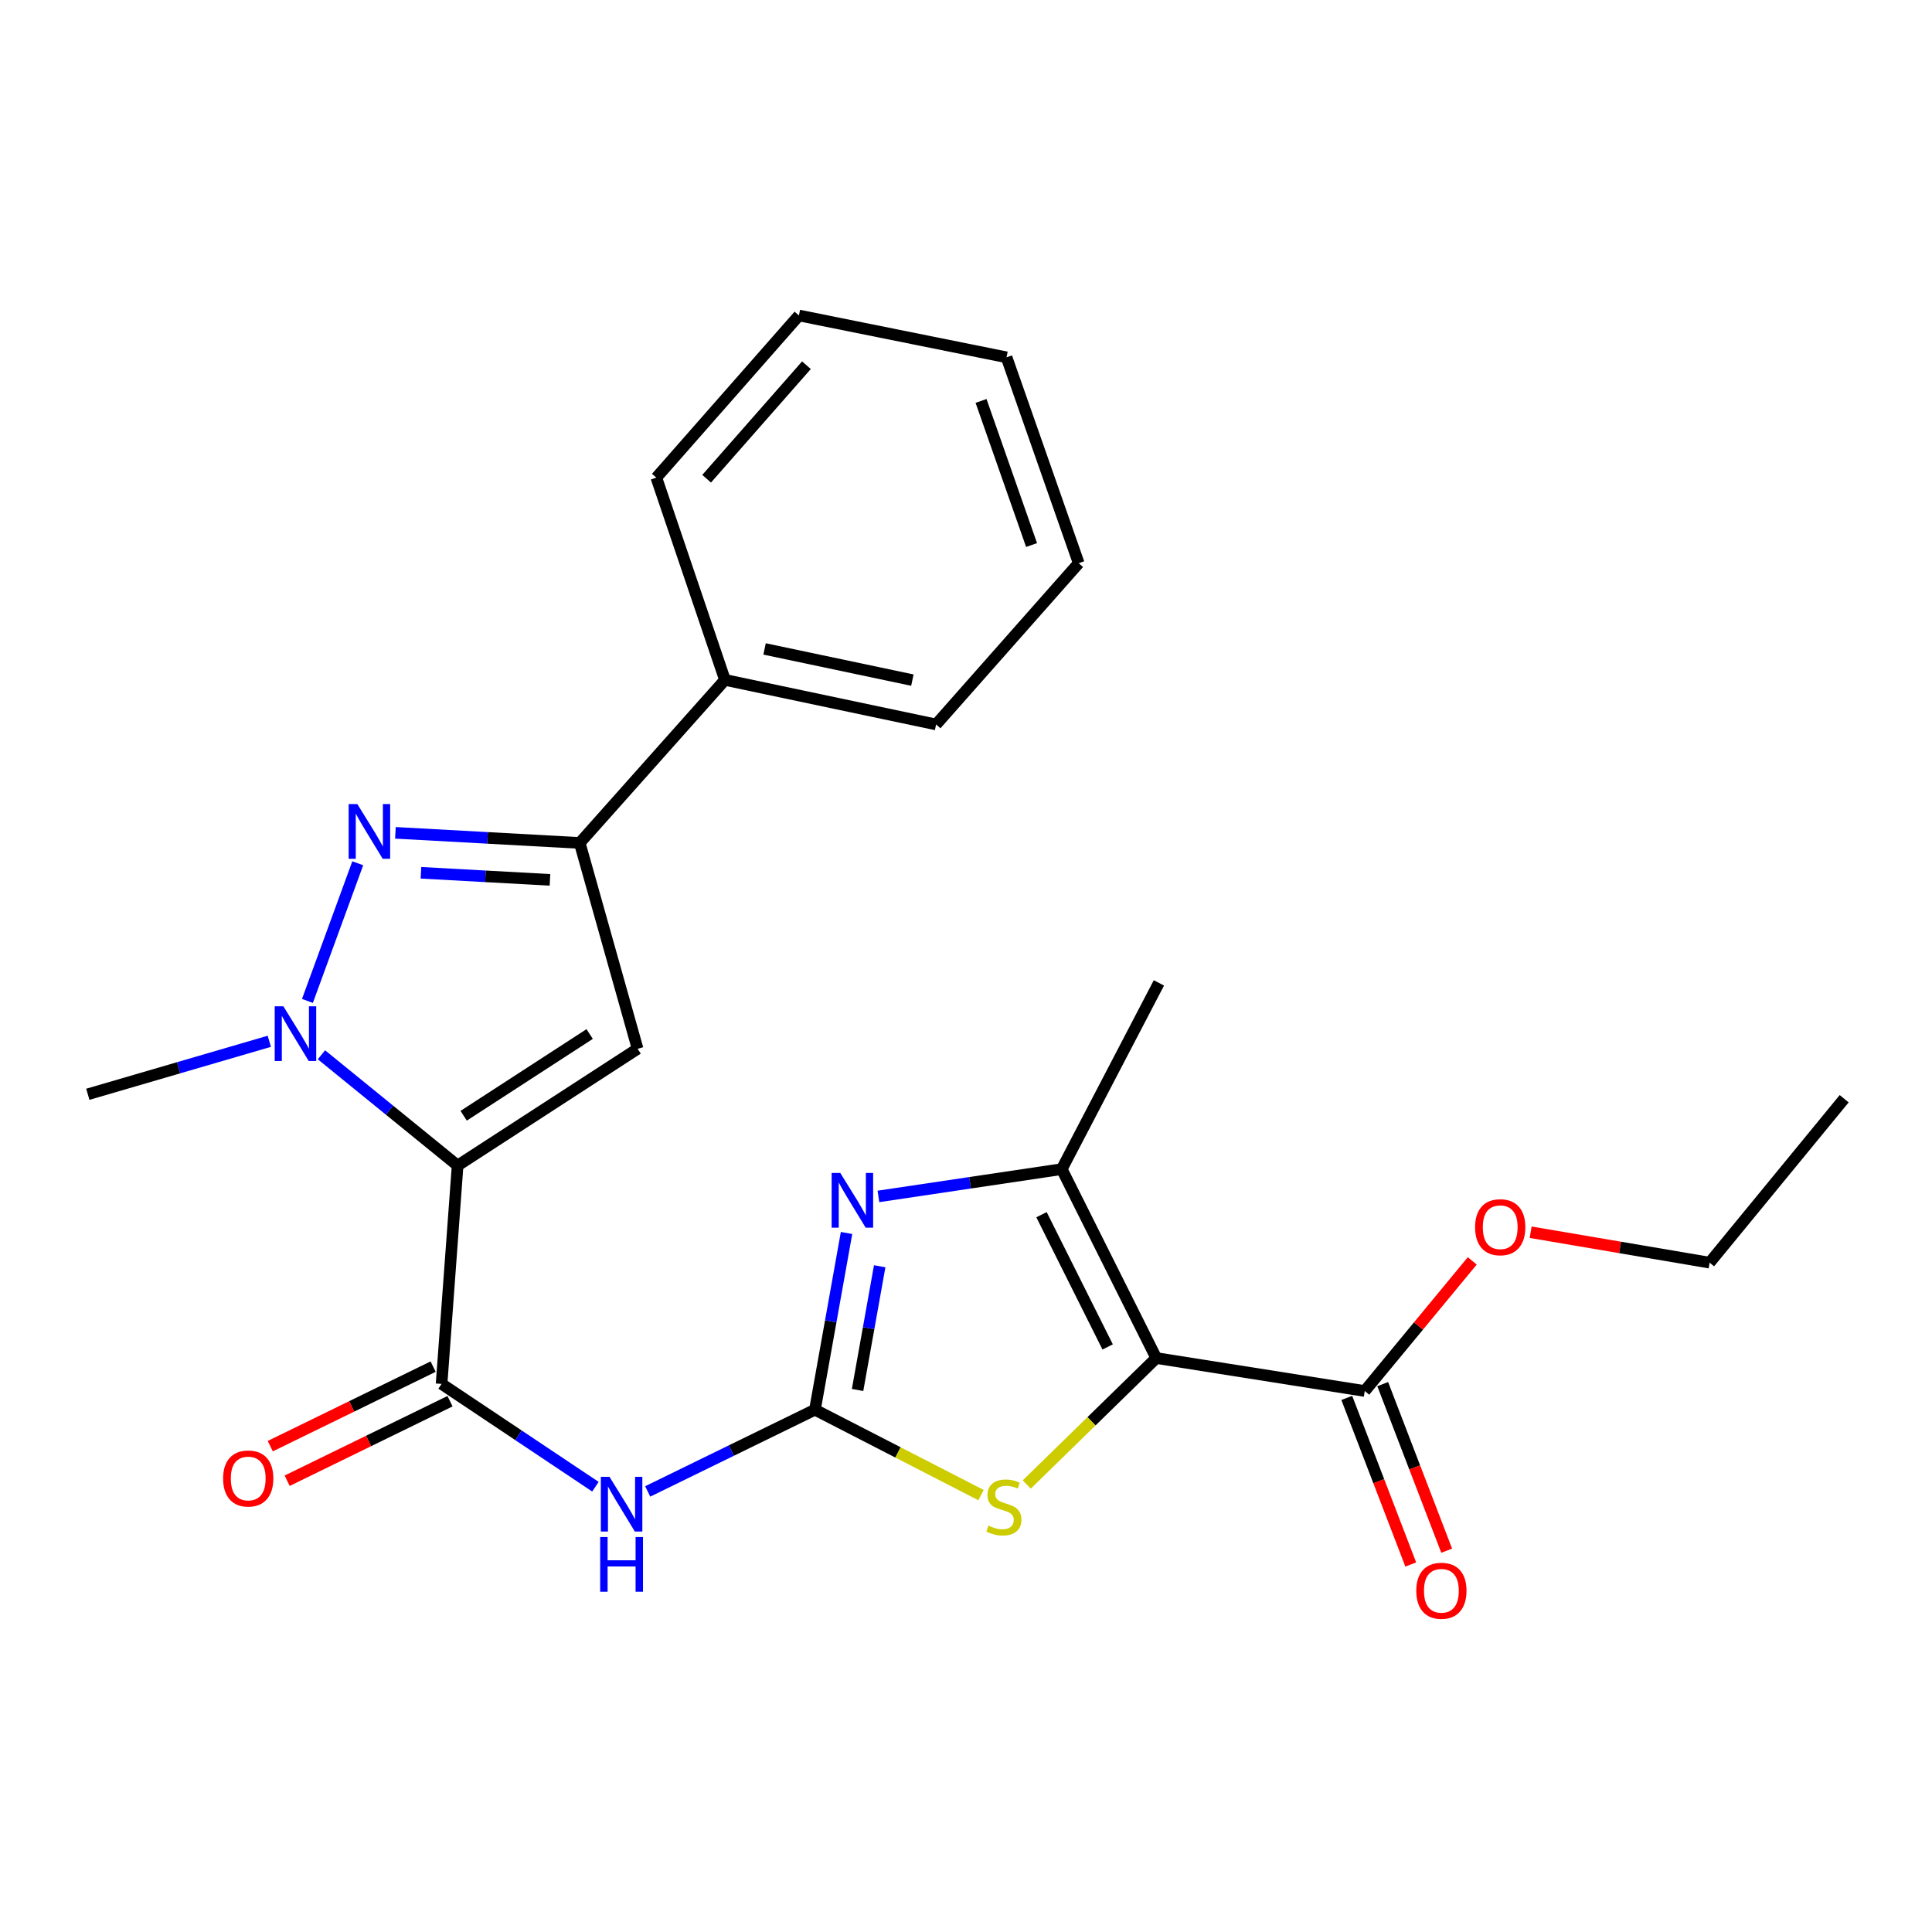 <?xml version='1.0' encoding='iso-8859-1'?>
<svg version='1.1' baseProfile='full'
              xmlns='http://www.w3.org/2000/svg'
                      xmlns:rdkit='http://www.rdkit.org/xml'
                      xmlns:xlink='http://www.w3.org/1999/xlink'
                  xml:space='preserve'
width='1000px' height='1000px' viewBox='0 0 1000 1000'>
<!-- END OF HEADER -->
<rect style='opacity:1.0;fill:#FFFFFF;stroke:none' width='1000' height='1000' x='0' y='0'> </rect>
<path class='bond-2' d='M 236.86,603.289 L 201.617,574.622' style='fill:none;fill-rule:evenodd;stroke:#000000;stroke-width:6px;stroke-linecap:butt;stroke-linejoin:miter;stroke-opacity:1' />
<path class='bond-2' d='M 201.617,574.622 L 166.373,545.955' style='fill:none;fill-rule:evenodd;stroke:#0000FF;stroke-width:6px;stroke-linecap:butt;stroke-linejoin:miter;stroke-opacity:1' />
<path class='bond-3' d='M 236.86,603.289 L 330.023,542.855' style='fill:none;fill-rule:evenodd;stroke:#000000;stroke-width:6px;stroke-linecap:butt;stroke-linejoin:miter;stroke-opacity:1' />
<path class='bond-3' d='M 239.992,577.509 L 305.206,535.206' style='fill:none;fill-rule:evenodd;stroke:#000000;stroke-width:6px;stroke-linecap:butt;stroke-linejoin:miter;stroke-opacity:1' />
<path class='bond-6' d='M 236.86,603.289 L 228.559,716.308' style='fill:none;fill-rule:evenodd;stroke:#000000;stroke-width:6px;stroke-linecap:butt;stroke-linejoin:miter;stroke-opacity:1' />
<path class='bond-0' d='M 598.475,702.926 L 564.957,735.655' style='fill:none;fill-rule:evenodd;stroke:#000000;stroke-width:6px;stroke-linecap:butt;stroke-linejoin:miter;stroke-opacity:1' />
<path class='bond-0' d='M 564.957,735.655 L 531.438,768.383' style='fill:none;fill-rule:evenodd;stroke:#CCCC00;stroke-width:6px;stroke-linecap:butt;stroke-linejoin:miter;stroke-opacity:1' />
<path class='bond-11' d='M 598.475,702.926 L 706.392,719.983' style='fill:none;fill-rule:evenodd;stroke:#000000;stroke-width:6px;stroke-linecap:butt;stroke-linejoin:miter;stroke-opacity:1' />
<path class='bond-26' d='M 598.475,702.926 L 549.564,605.137' style='fill:none;fill-rule:evenodd;stroke:#000000;stroke-width:6px;stroke-linecap:butt;stroke-linejoin:miter;stroke-opacity:1' />
<path class='bond-26' d='M 573.32,697.17 L 539.082,628.718' style='fill:none;fill-rule:evenodd;stroke:#000000;stroke-width:6px;stroke-linecap:butt;stroke-linejoin:miter;stroke-opacity:1' />
<path class='bond-1' d='M 421.813,729.667 L 378.535,750.813' style='fill:none;fill-rule:evenodd;stroke:#000000;stroke-width:6px;stroke-linecap:butt;stroke-linejoin:miter;stroke-opacity:1' />
<path class='bond-1' d='M 378.535,750.813 L 335.257,771.959' style='fill:none;fill-rule:evenodd;stroke:#0000FF;stroke-width:6px;stroke-linecap:butt;stroke-linejoin:miter;stroke-opacity:1' />
<path class='bond-5' d='M 421.813,729.667 L 429.991,683.927' style='fill:none;fill-rule:evenodd;stroke:#000000;stroke-width:6px;stroke-linecap:butt;stroke-linejoin:miter;stroke-opacity:1' />
<path class='bond-5' d='M 429.991,683.927 L 438.17,638.187' style='fill:none;fill-rule:evenodd;stroke:#0000FF;stroke-width:6px;stroke-linecap:butt;stroke-linejoin:miter;stroke-opacity:1' />
<path class='bond-5' d='M 443.878,719.452 L 449.603,687.434' style='fill:none;fill-rule:evenodd;stroke:#000000;stroke-width:6px;stroke-linecap:butt;stroke-linejoin:miter;stroke-opacity:1' />
<path class='bond-5' d='M 449.603,687.434 L 455.328,655.416' style='fill:none;fill-rule:evenodd;stroke:#0000FF;stroke-width:6px;stroke-linecap:butt;stroke-linejoin:miter;stroke-opacity:1' />
<path class='bond-7' d='M 421.813,729.667 L 464.793,751.763' style='fill:none;fill-rule:evenodd;stroke:#000000;stroke-width:6px;stroke-linecap:butt;stroke-linejoin:miter;stroke-opacity:1' />
<path class='bond-7' d='M 464.793,751.763 L 507.773,773.859' style='fill:none;fill-rule:evenodd;stroke:#CCCC00;stroke-width:6px;stroke-linecap:butt;stroke-linejoin:miter;stroke-opacity:1' />
<path class='bond-4' d='M 159.125,518.072 L 185.172,446.829' style='fill:none;fill-rule:evenodd;stroke:#0000FF;stroke-width:6px;stroke-linecap:butt;stroke-linejoin:miter;stroke-opacity:1' />
<path class='bond-15' d='M 139.39,538.972 L 92.422,552.685' style='fill:none;fill-rule:evenodd;stroke:#0000FF;stroke-width:6px;stroke-linecap:butt;stroke-linejoin:miter;stroke-opacity:1' />
<path class='bond-15' d='M 92.422,552.685 L 45.455,566.398' style='fill:none;fill-rule:evenodd;stroke:#000000;stroke-width:6px;stroke-linecap:butt;stroke-linejoin:miter;stroke-opacity:1' />
<path class='bond-10' d='M 330.023,542.855 L 300.061,436.311' style='fill:none;fill-rule:evenodd;stroke:#000000;stroke-width:6px;stroke-linecap:butt;stroke-linejoin:miter;stroke-opacity:1' />
<path class='bond-25' d='M 204.669,431.073 L 252.365,433.692' style='fill:none;fill-rule:evenodd;stroke:#0000FF;stroke-width:6px;stroke-linecap:butt;stroke-linejoin:miter;stroke-opacity:1' />
<path class='bond-25' d='M 252.365,433.692 L 300.061,436.311' style='fill:none;fill-rule:evenodd;stroke:#000000;stroke-width:6px;stroke-linecap:butt;stroke-linejoin:miter;stroke-opacity:1' />
<path class='bond-25' d='M 217.885,451.752 L 251.272,453.585' style='fill:none;fill-rule:evenodd;stroke:#0000FF;stroke-width:6px;stroke-linecap:butt;stroke-linejoin:miter;stroke-opacity:1' />
<path class='bond-25' d='M 251.272,453.585 L 284.66,455.418' style='fill:none;fill-rule:evenodd;stroke:#000000;stroke-width:6px;stroke-linecap:butt;stroke-linejoin:miter;stroke-opacity:1' />
<path class='bond-8' d='M 454.673,619.267 L 502.119,612.202' style='fill:none;fill-rule:evenodd;stroke:#0000FF;stroke-width:6px;stroke-linecap:butt;stroke-linejoin:miter;stroke-opacity:1' />
<path class='bond-8' d='M 502.119,612.202 L 549.564,605.137' style='fill:none;fill-rule:evenodd;stroke:#000000;stroke-width:6px;stroke-linecap:butt;stroke-linejoin:miter;stroke-opacity:1' />
<path class='bond-9' d='M 228.559,716.308 L 268.375,742.913' style='fill:none;fill-rule:evenodd;stroke:#000000;stroke-width:6px;stroke-linecap:butt;stroke-linejoin:miter;stroke-opacity:1' />
<path class='bond-9' d='M 268.375,742.913 L 308.191,769.519' style='fill:none;fill-rule:evenodd;stroke:#0000FF;stroke-width:6px;stroke-linecap:butt;stroke-linejoin:miter;stroke-opacity:1' />
<path class='bond-12' d='M 224.187,707.357 L 182.039,727.941' style='fill:none;fill-rule:evenodd;stroke:#000000;stroke-width:6px;stroke-linecap:butt;stroke-linejoin:miter;stroke-opacity:1' />
<path class='bond-12' d='M 182.039,727.941 L 139.891,748.526' style='fill:none;fill-rule:evenodd;stroke:#FF0000;stroke-width:6px;stroke-linecap:butt;stroke-linejoin:miter;stroke-opacity:1' />
<path class='bond-12' d='M 232.93,725.259 L 190.783,745.843' style='fill:none;fill-rule:evenodd;stroke:#000000;stroke-width:6px;stroke-linecap:butt;stroke-linejoin:miter;stroke-opacity:1' />
<path class='bond-12' d='M 190.783,745.843 L 148.635,766.428' style='fill:none;fill-rule:evenodd;stroke:#FF0000;stroke-width:6px;stroke-linecap:butt;stroke-linejoin:miter;stroke-opacity:1' />
<path class='bond-17' d='M 549.564,605.137 L 599.848,508.742' style='fill:none;fill-rule:evenodd;stroke:#000000;stroke-width:6px;stroke-linecap:butt;stroke-linejoin:miter;stroke-opacity:1' />
<path class='bond-13' d='M 300.061,436.311 L 375.237,351.914' style='fill:none;fill-rule:evenodd;stroke:#000000;stroke-width:6px;stroke-linecap:butt;stroke-linejoin:miter;stroke-opacity:1' />
<path class='bond-14' d='M 697.093,723.553 L 713.647,766.666' style='fill:none;fill-rule:evenodd;stroke:#000000;stroke-width:6px;stroke-linecap:butt;stroke-linejoin:miter;stroke-opacity:1' />
<path class='bond-14' d='M 713.647,766.666 L 730.201,809.779' style='fill:none;fill-rule:evenodd;stroke:#FF0000;stroke-width:6px;stroke-linecap:butt;stroke-linejoin:miter;stroke-opacity:1' />
<path class='bond-14' d='M 715.692,716.412 L 732.246,759.525' style='fill:none;fill-rule:evenodd;stroke:#000000;stroke-width:6px;stroke-linecap:butt;stroke-linejoin:miter;stroke-opacity:1' />
<path class='bond-14' d='M 732.246,759.525 L 748.8,802.637' style='fill:none;fill-rule:evenodd;stroke:#FF0000;stroke-width:6px;stroke-linecap:butt;stroke-linejoin:miter;stroke-opacity:1' />
<path class='bond-16' d='M 706.392,719.983 L 734.217,686.308' style='fill:none;fill-rule:evenodd;stroke:#000000;stroke-width:6px;stroke-linecap:butt;stroke-linejoin:miter;stroke-opacity:1' />
<path class='bond-16' d='M 734.217,686.308 L 762.041,652.633' style='fill:none;fill-rule:evenodd;stroke:#FF0000;stroke-width:6px;stroke-linecap:butt;stroke-linejoin:miter;stroke-opacity:1' />
<path class='bond-18' d='M 375.237,351.914 L 484.526,374.981' style='fill:none;fill-rule:evenodd;stroke:#000000;stroke-width:6px;stroke-linecap:butt;stroke-linejoin:miter;stroke-opacity:1' />
<path class='bond-18' d='M 395.745,335.881 L 472.247,352.027' style='fill:none;fill-rule:evenodd;stroke:#000000;stroke-width:6px;stroke-linecap:butt;stroke-linejoin:miter;stroke-opacity:1' />
<path class='bond-19' d='M 375.237,351.914 L 339.719,247.23' style='fill:none;fill-rule:evenodd;stroke:#000000;stroke-width:6px;stroke-linecap:butt;stroke-linejoin:miter;stroke-opacity:1' />
<path class='bond-20' d='M 792.259,637.799 L 838.575,645.675' style='fill:none;fill-rule:evenodd;stroke:#FF0000;stroke-width:6px;stroke-linecap:butt;stroke-linejoin:miter;stroke-opacity:1' />
<path class='bond-20' d='M 838.575,645.675 L 884.892,653.55' style='fill:none;fill-rule:evenodd;stroke:#000000;stroke-width:6px;stroke-linecap:butt;stroke-linejoin:miter;stroke-opacity:1' />
<path class='bond-23' d='M 484.526,374.981 L 558.341,291.503' style='fill:none;fill-rule:evenodd;stroke:#000000;stroke-width:6px;stroke-linecap:butt;stroke-linejoin:miter;stroke-opacity:1' />
<path class='bond-22' d='M 339.719,247.23 L 413.523,163.287' style='fill:none;fill-rule:evenodd;stroke:#000000;stroke-width:6px;stroke-linecap:butt;stroke-linejoin:miter;stroke-opacity:1' />
<path class='bond-22' d='M 365.752,247.793 L 417.414,189.034' style='fill:none;fill-rule:evenodd;stroke:#000000;stroke-width:6px;stroke-linecap:butt;stroke-linejoin:miter;stroke-opacity:1' />
<path class='bond-21' d='M 884.892,653.55 L 954.545,568.7' style='fill:none;fill-rule:evenodd;stroke:#000000;stroke-width:6px;stroke-linecap:butt;stroke-linejoin:miter;stroke-opacity:1' />
<path class='bond-24' d='M 413.523,163.287 L 520.986,184.948' style='fill:none;fill-rule:evenodd;stroke:#000000;stroke-width:6px;stroke-linecap:butt;stroke-linejoin:miter;stroke-opacity:1' />
<path class='bond-27' d='M 558.341,291.503 L 520.986,184.948' style='fill:none;fill-rule:evenodd;stroke:#000000;stroke-width:6px;stroke-linecap:butt;stroke-linejoin:miter;stroke-opacity:1' />
<path class='bond-27' d='M 533.937,282.111 L 507.788,207.522' style='fill:none;fill-rule:evenodd;stroke:#000000;stroke-width:6px;stroke-linecap:butt;stroke-linejoin:miter;stroke-opacity:1' />
<path  class='atom-3' d='M 146.669 520.859
L 155.949 535.859
Q 156.869 537.339, 158.349 540.019
Q 159.829 542.699, 159.909 542.859
L 159.909 520.859
L 163.669 520.859
L 163.669 549.179
L 159.789 549.179
L 149.829 532.779
Q 148.669 530.859, 147.429 528.659
Q 146.229 526.459, 145.869 525.779
L 145.869 549.179
L 142.189 549.179
L 142.189 520.859
L 146.669 520.859
' fill='#0000FF'/>
<path  class='atom-5' d='M 184.943 416.174
L 194.223 431.174
Q 195.143 432.654, 196.623 435.334
Q 198.103 438.014, 198.183 438.174
L 198.183 416.174
L 201.943 416.174
L 201.943 444.494
L 198.063 444.494
L 188.103 428.094
Q 186.943 426.174, 185.703 423.974
Q 184.503 421.774, 184.143 421.094
L 184.143 444.494
L 180.463 444.494
L 180.463 416.174
L 184.943 416.174
' fill='#0000FF'/>
<path  class='atom-6' d='M 434.934 607.115
L 444.214 622.115
Q 445.134 623.595, 446.614 626.275
Q 448.094 628.955, 448.174 629.115
L 448.174 607.115
L 451.934 607.115
L 451.934 635.435
L 448.054 635.435
L 438.094 619.035
Q 436.934 617.115, 435.694 614.915
Q 434.494 612.715, 434.134 612.035
L 434.134 635.435
L 430.454 635.435
L 430.454 607.115
L 434.934 607.115
' fill='#0000FF'/>
<path  class='atom-8' d='M 511.602 789.66
Q 511.922 789.78, 513.242 790.34
Q 514.562 790.9, 516.002 791.26
Q 517.482 791.58, 518.922 791.58
Q 521.602 791.58, 523.162 790.3
Q 524.722 788.98, 524.722 786.7
Q 524.722 785.14, 523.922 784.18
Q 523.162 783.22, 521.962 782.7
Q 520.762 782.18, 518.762 781.58
Q 516.242 780.82, 514.722 780.1
Q 513.242 779.38, 512.162 777.86
Q 511.122 776.34, 511.122 773.78
Q 511.122 770.22, 513.522 768.02
Q 515.962 765.82, 520.762 765.82
Q 524.042 765.82, 527.762 767.38
L 526.842 770.46
Q 523.442 769.06, 520.882 769.06
Q 518.122 769.06, 516.602 770.22
Q 515.082 771.34, 515.122 773.3
Q 515.122 774.82, 515.882 775.74
Q 516.682 776.66, 517.802 777.18
Q 518.962 777.7, 520.882 778.3
Q 523.442 779.1, 524.962 779.9
Q 526.482 780.7, 527.562 782.34
Q 528.682 783.94, 528.682 786.7
Q 528.682 790.62, 526.042 792.74
Q 523.442 794.82, 519.082 794.82
Q 516.562 794.82, 514.642 794.26
Q 512.762 793.74, 510.522 792.82
L 511.602 789.66
' fill='#CCCC00'/>
<path  class='atom-10' d='M 315.473 764.408
L 324.753 779.408
Q 325.673 780.888, 327.153 783.568
Q 328.633 786.248, 328.713 786.408
L 328.713 764.408
L 332.473 764.408
L 332.473 792.728
L 328.593 792.728
L 318.633 776.328
Q 317.473 774.408, 316.233 772.208
Q 315.033 770.008, 314.673 769.328
L 314.673 792.728
L 310.993 792.728
L 310.993 764.408
L 315.473 764.408
' fill='#0000FF'/>
<path  class='atom-10' d='M 310.653 795.56
L 314.493 795.56
L 314.493 807.6
L 328.973 807.6
L 328.973 795.56
L 332.813 795.56
L 332.813 823.88
L 328.973 823.88
L 328.973 810.8
L 314.493 810.8
L 314.493 823.88
L 310.653 823.88
L 310.653 795.56
' fill='#0000FF'/>
<path  class='atom-13' d='M 115.479 765.266
Q 115.479 758.466, 118.839 754.666
Q 122.199 750.866, 128.479 750.866
Q 134.759 750.866, 138.119 754.666
Q 141.479 758.466, 141.479 765.266
Q 141.479 772.146, 138.079 776.066
Q 134.679 779.946, 128.479 779.946
Q 122.239 779.946, 118.839 776.066
Q 115.479 772.186, 115.479 765.266
M 128.479 776.746
Q 132.799 776.746, 135.119 773.866
Q 137.479 770.946, 137.479 765.266
Q 137.479 759.706, 135.119 756.906
Q 132.799 754.066, 128.479 754.066
Q 124.159 754.066, 121.799 756.866
Q 119.479 759.666, 119.479 765.266
Q 119.479 770.986, 121.799 773.866
Q 124.159 776.746, 128.479 776.746
' fill='#FF0000'/>
<path  class='atom-15' d='M 733.061 823.375
Q 733.061 816.575, 736.421 812.775
Q 739.781 808.975, 746.061 808.975
Q 752.341 808.975, 755.701 812.775
Q 759.061 816.575, 759.061 823.375
Q 759.061 830.255, 755.661 834.175
Q 752.261 838.055, 746.061 838.055
Q 739.821 838.055, 736.421 834.175
Q 733.061 830.295, 733.061 823.375
M 746.061 834.855
Q 750.381 834.855, 752.701 831.975
Q 755.061 829.055, 755.061 823.375
Q 755.061 817.815, 752.701 815.015
Q 750.381 812.175, 746.061 812.175
Q 741.741 812.175, 739.381 814.975
Q 737.061 817.775, 737.061 823.375
Q 737.061 829.095, 739.381 831.975
Q 741.741 834.855, 746.061 834.855
' fill='#FF0000'/>
<path  class='atom-17' d='M 763.51 635.201
Q 763.51 628.401, 766.87 624.601
Q 770.23 620.801, 776.51 620.801
Q 782.79 620.801, 786.15 624.601
Q 789.51 628.401, 789.51 635.201
Q 789.51 642.081, 786.11 646.001
Q 782.71 649.881, 776.51 649.881
Q 770.27 649.881, 766.87 646.001
Q 763.51 642.121, 763.51 635.201
M 776.51 646.681
Q 780.83 646.681, 783.15 643.801
Q 785.51 640.881, 785.51 635.201
Q 785.51 629.641, 783.15 626.841
Q 780.83 624.001, 776.51 624.001
Q 772.19 624.001, 769.83 626.801
Q 767.51 629.601, 767.51 635.201
Q 767.51 640.921, 769.83 643.801
Q 772.19 646.681, 776.51 646.681
' fill='#FF0000'/>
</svg>
